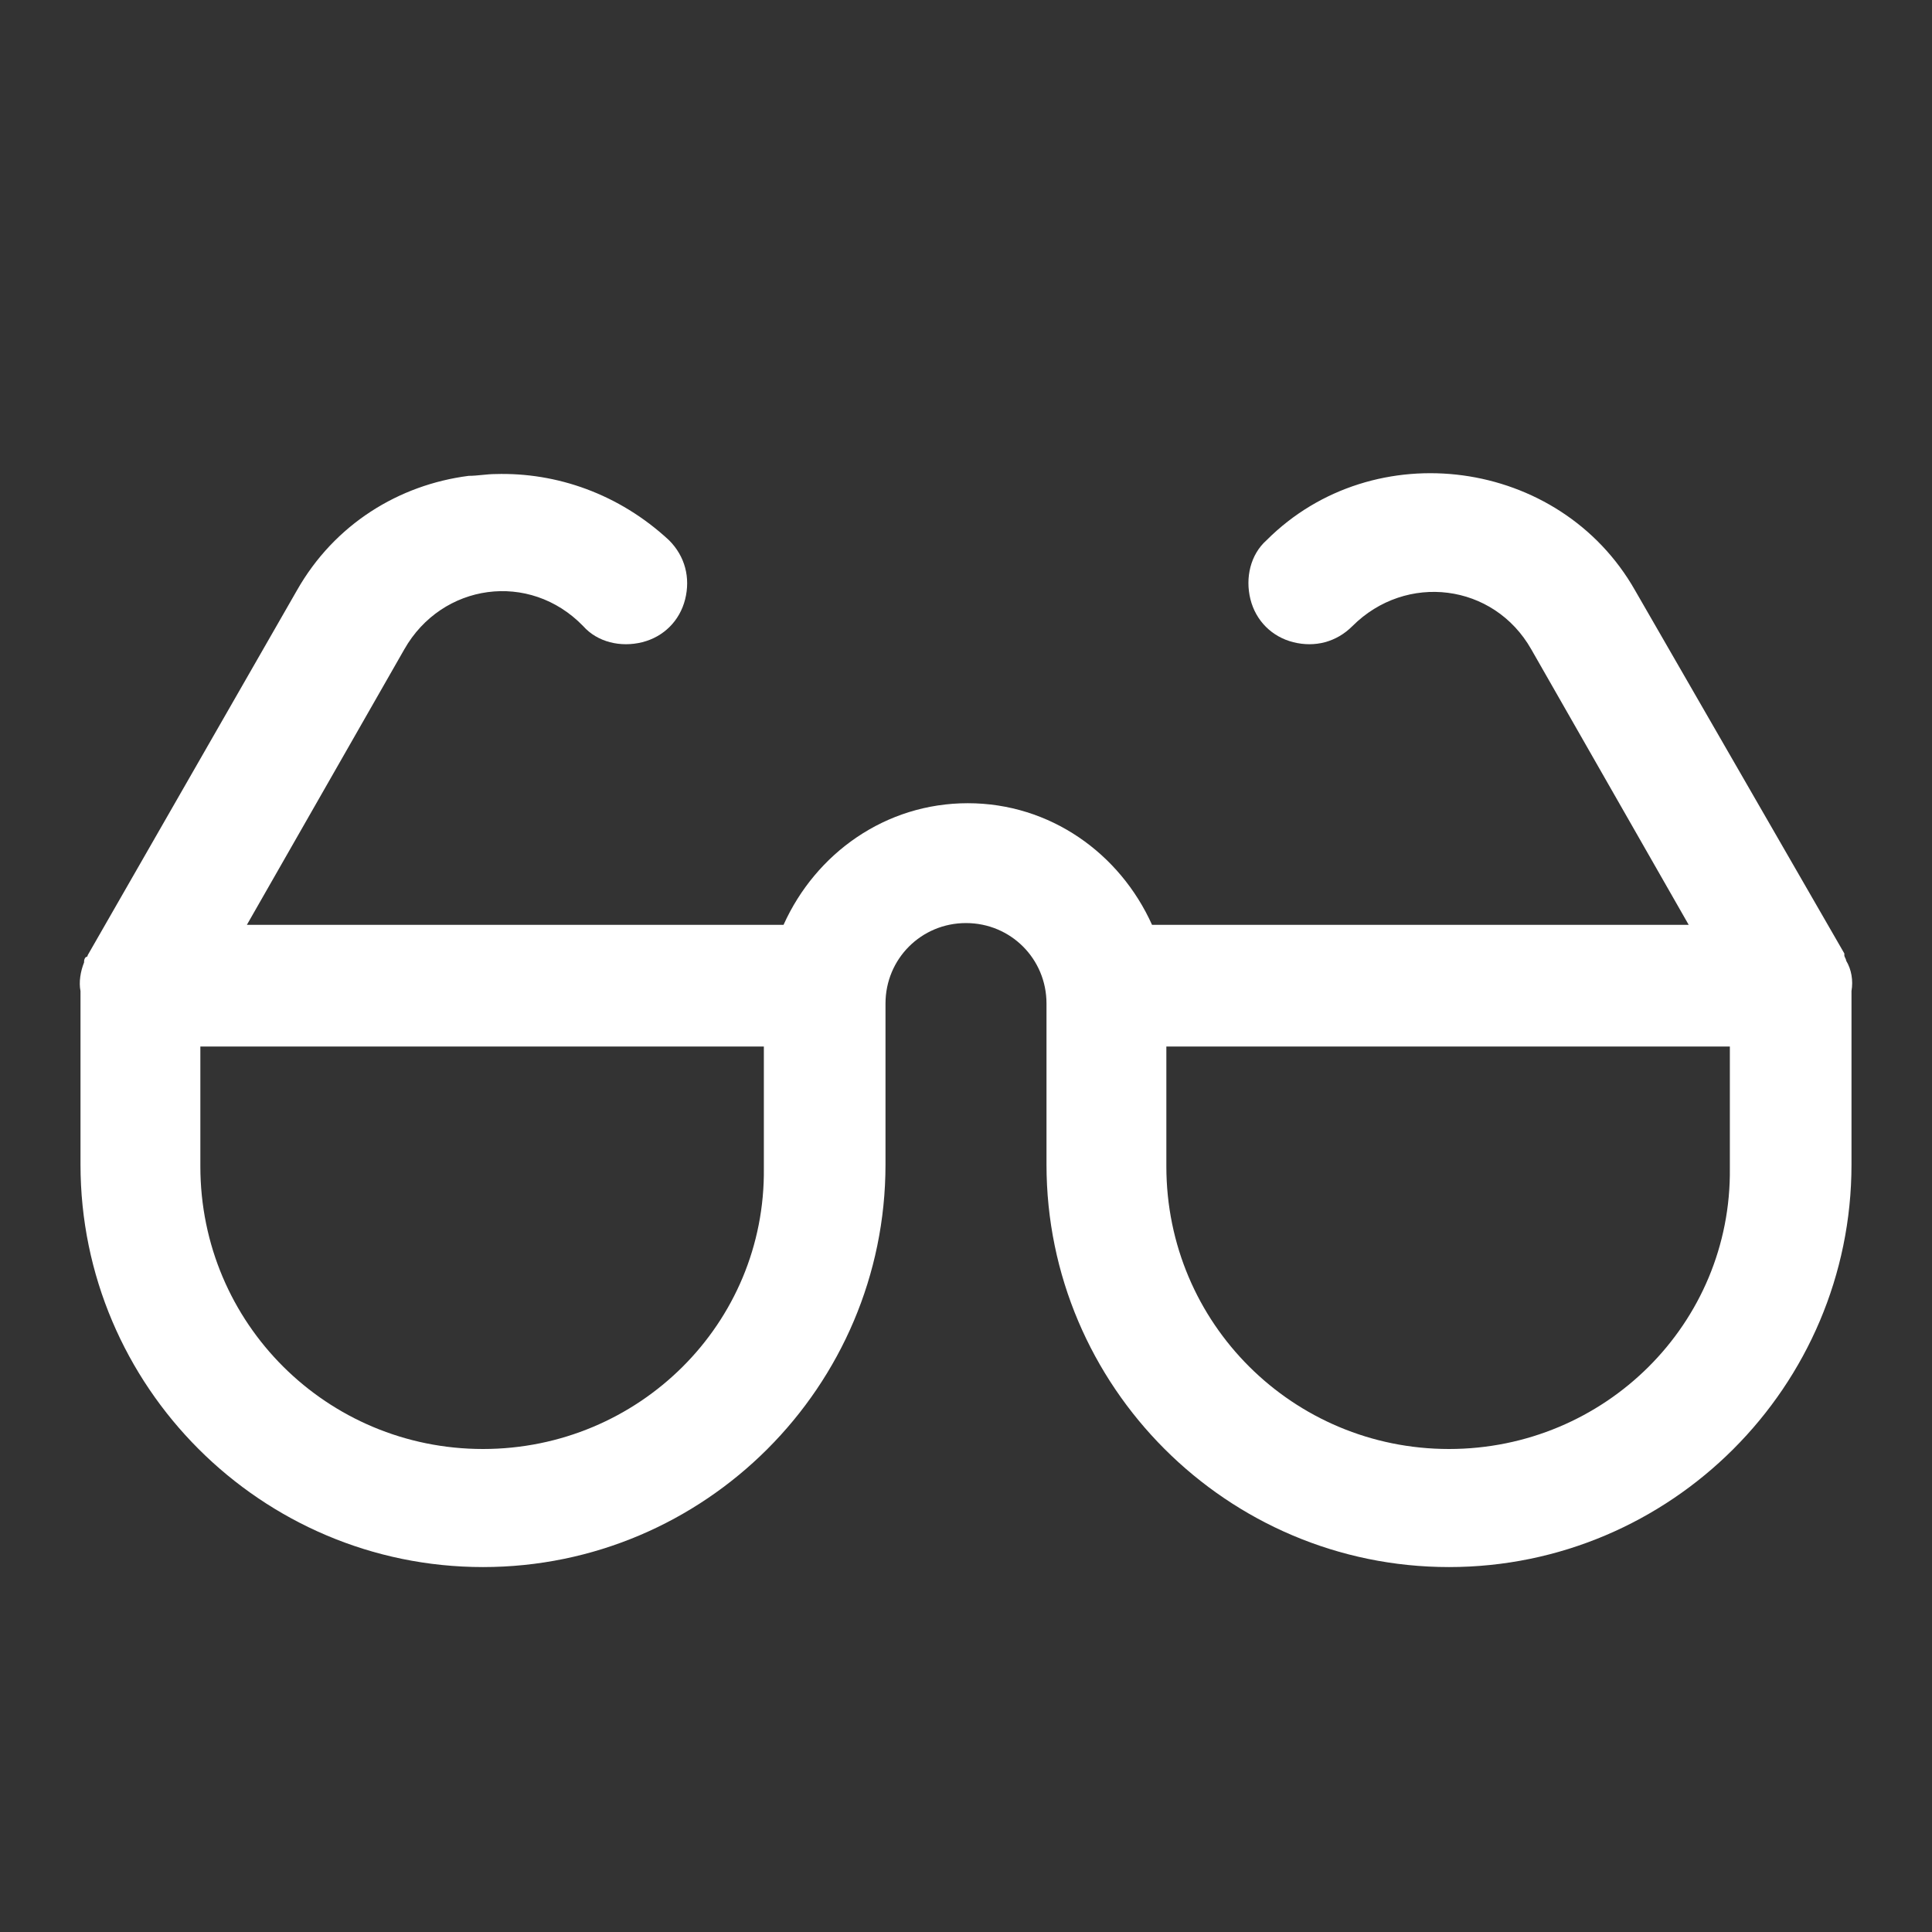 <?xml version="1.0" encoding="utf-8"?><!-- Generator: Adobe Illustrator 28.0.0, SVG Export Plug-In . SVG Version: 6.00 Build 0)  --><svg xmlns="http://www.w3.org/2000/svg" xmlns:xlink="http://www.w3.org/1999/xlink" version="1.1" id="Layer_166e860c943d03" x="0px" y="0px" viewBox="0 0 108 108" style="enable-background:new 0 0 108 108;" xml:space="preserve" aria-hidden="true" width="108px" height="108px"><rect x="0" y="0" width="108" height="108" fill="#333333" stroke="none"/><defs><linearGradient class="cerosgradient" data-cerosgradient="true" id="CerosGradient_iddb31b598a" gradientUnits="userSpaceOnUse" x1="50%" y1="100%" x2="50%" y2="0%"><stop offset="0%" stop-color="#d1d1d1"/><stop offset="100%" stop-color="#d1d1d1"/></linearGradient><linearGradient/></defs>
<style type="text/css">
	.st0-66e860c943d03{fill:#FFFFFF;}
</style>
<g id="surface81566e860c943d03">
	<path class="st0-66e860c943d03" d="M27.7,26.5c-0.5,0-1,0.1-1.5,0.1c-3.9,0.5-7.5,2.7-9.6,6.4L4.9,53.4c0,0.1-0.1,0.1-0.1,0.1   c-0.1,0.1-0.1,0.2-0.1,0.3c-0.2,0.5-0.3,1.1-0.2,1.6v9.7c0,12.4,10.1,22.5,22.5,22.5s22.5-10.1,22.5-22.5v-9c0-2.5,2-4.5,4.5-4.5   s4.5,2,4.5,4.5v9c0,12.4,10.1,22.5,22.5,22.5s22.5-10.1,22.5-22.5v-9.7c0.1-0.6,0-1.2-0.3-1.7c0-0.1-0.1-0.2-0.1-0.3c0,0,0,0,0,0   c0,0,0,0,0,0c0,0,0,0,0-0.1L91.4,33c-4.2-7.4-14.6-8.8-20.6-2.8c-0.9,0.8-1.2,2.1-0.9,3.3c0.3,1.2,1.2,2.1,2.4,2.4   c1.2,0.3,2.4,0,3.3-0.9c3-3,7.9-2.4,10,1.3l8.8,15.4h-30c-1.8-4-5.7-6.8-10.3-6.8s-8.5,2.8-10.3,6.8h-30l8.8-15.4   c2.1-3.7,7-4.4,10-1.3c0.8,0.9,2.1,1.2,3.3,0.9c1.2-0.3,2.1-1.2,2.4-2.4c0.3-1.2,0-2.4-0.9-3.3C34.6,27.6,31.1,26.4,27.7,26.5z    M11.2,58.5h31.5v6.8C42.8,74,35.7,81,27,81s-15.8-7-15.8-15.8V58.5z M65.2,58.5h31.5v6.8C96.8,74,89.7,81,81,81s-15.8-7-15.8-15.8   V58.5z"/>
</g>
</svg>